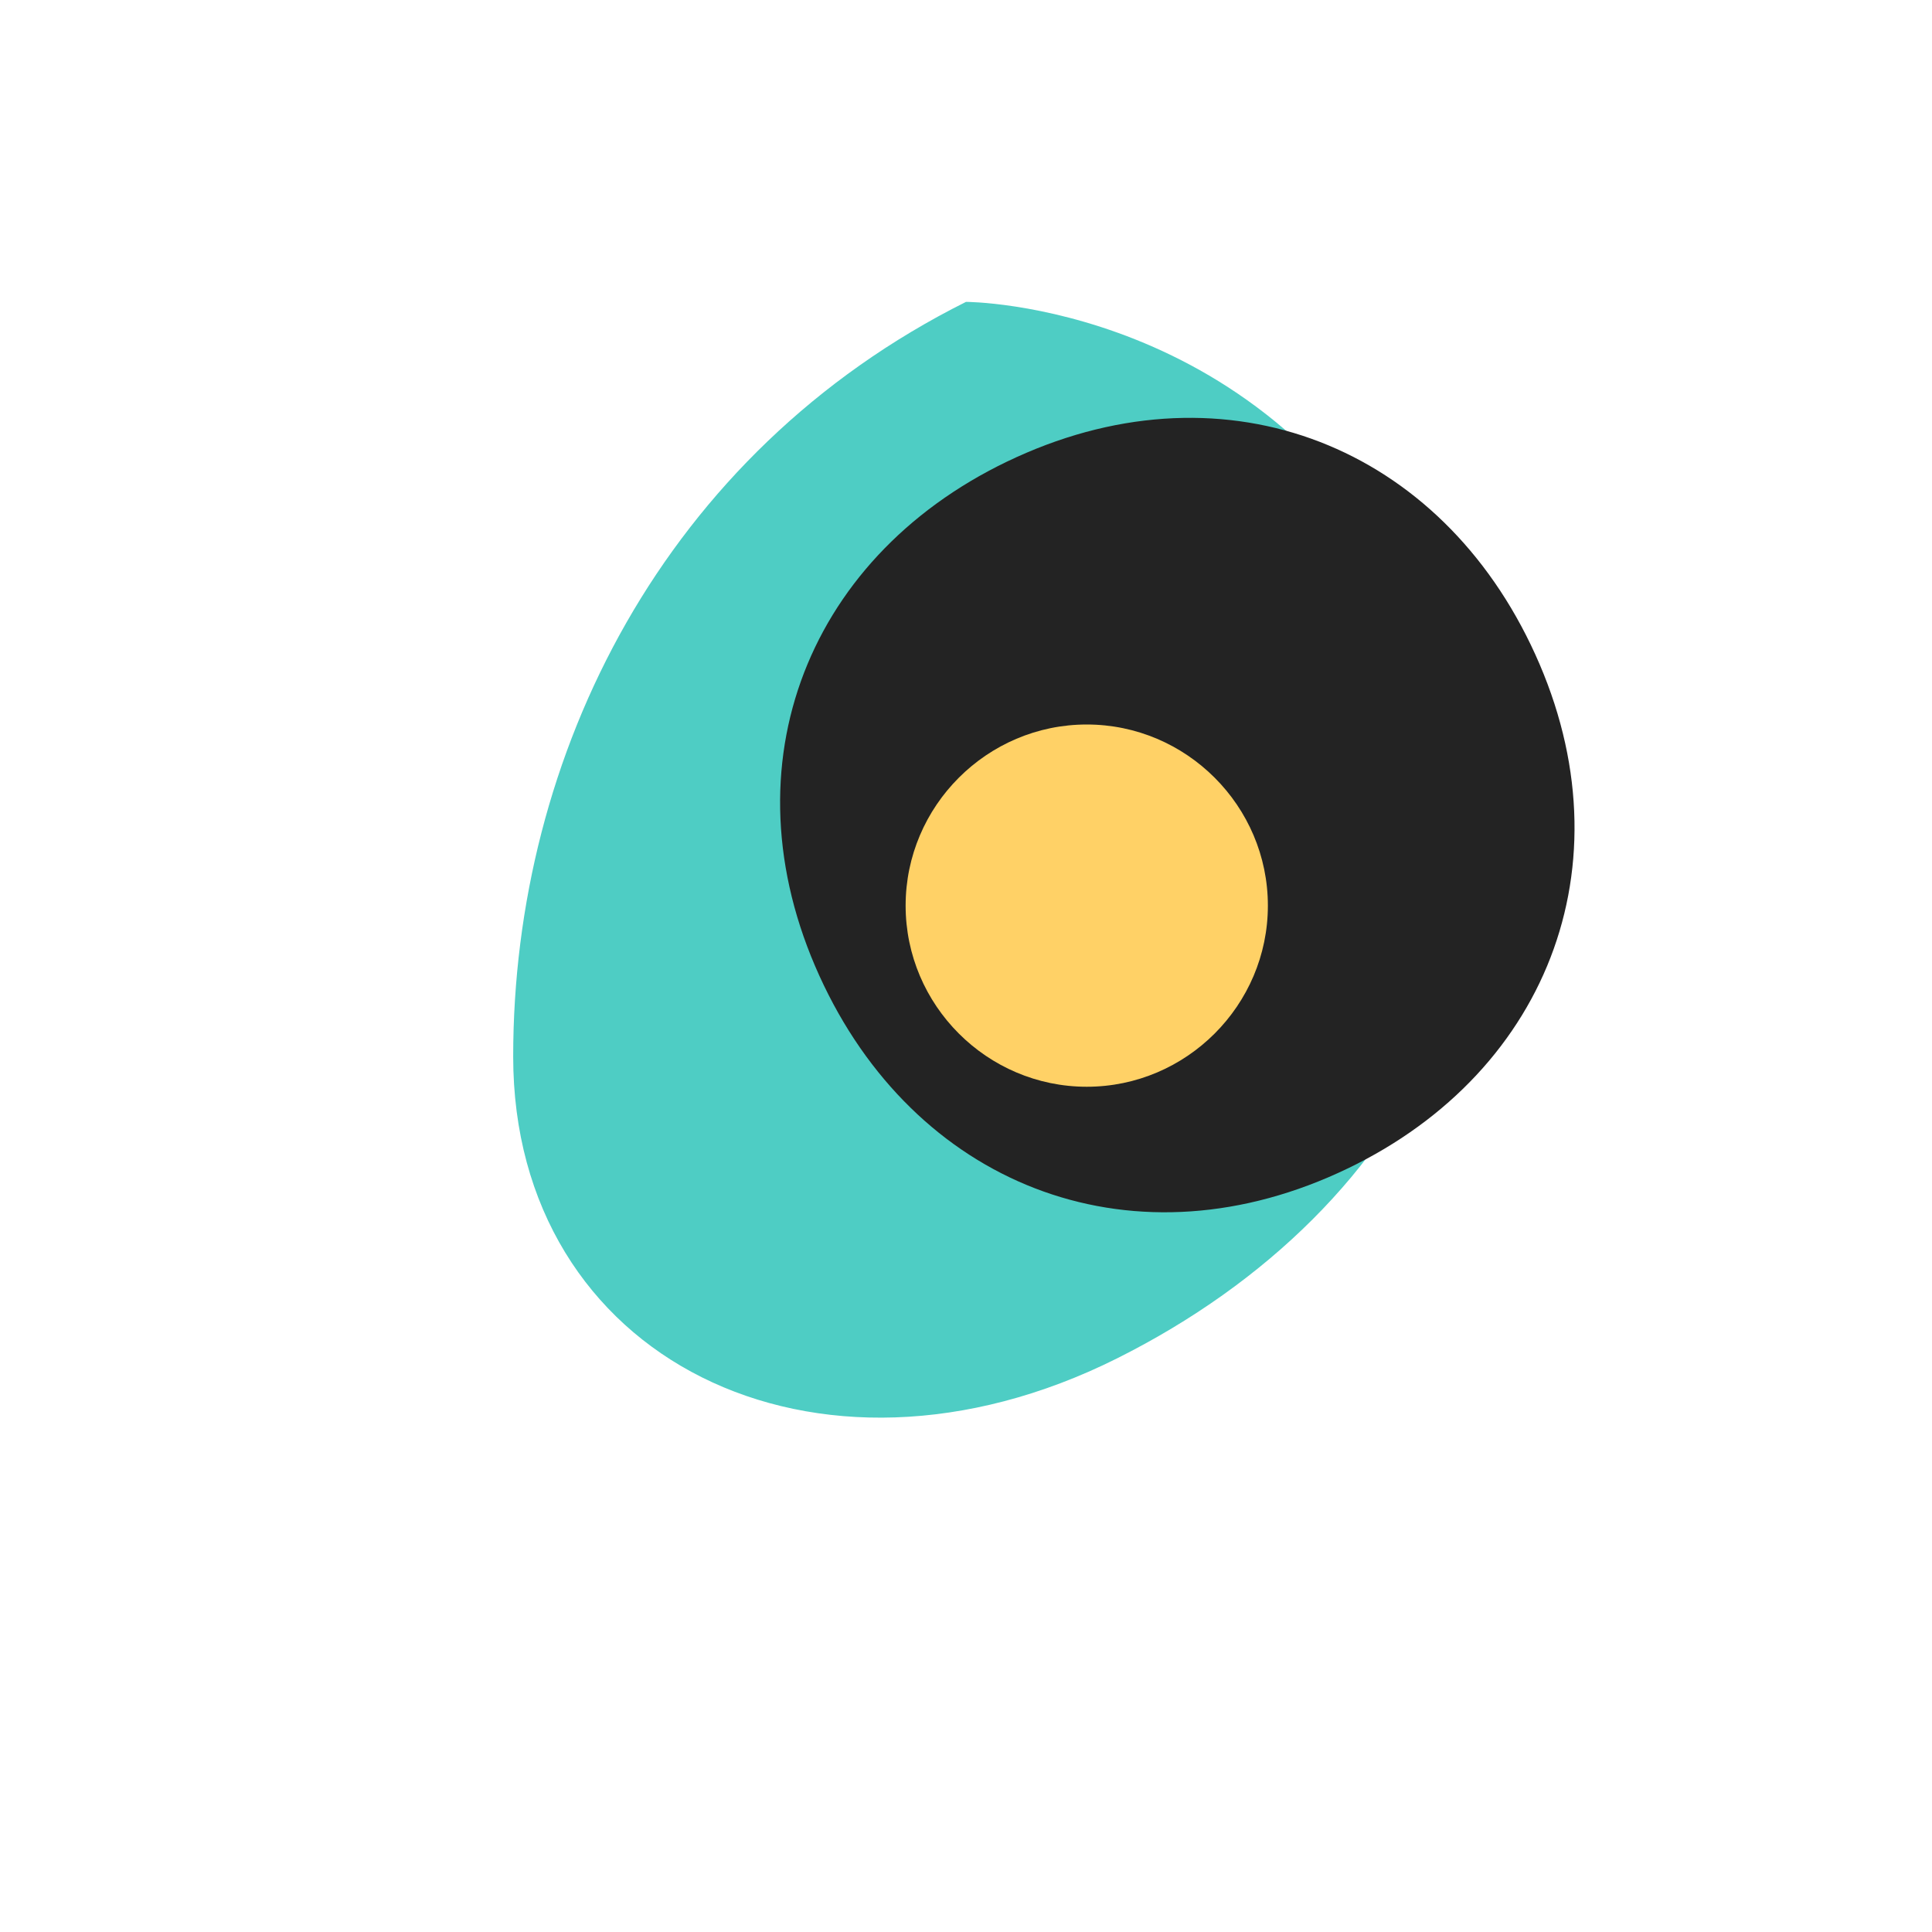 <svg xmlns="http://www.w3.org/2000/svg" viewBox="0 0 64 64">
  <style>
    .leaf {fill: #4ECDC4;}
    .leaf-inner {fill: #232323;}
    .leaf-center {fill: #FFD166;}
  </style>
  <g>
    <path class="leaf" d="M32,10 C22,15 17,25 17,35 C17,45 27,50 37,45 C47,40 52,30 47,20 C42,10 32,10 32,10 Z"/>
    <path class="leaf-inner" d="M34,15 C27,18 24,25 27,32 C30,39 37,42 44,39 C51,36 54,29 51,22 C48,15 41,12 34,15 Z"/>
    <path class="leaf-center" d="M42,30 C42,33.3 39.3,36 36,36 C32.7,36 30,33.3 30,30 C30,26.7 32.7,24 36,24 C39.3,24 42,26.7 42,30 Z"/>
  </g>
</svg>